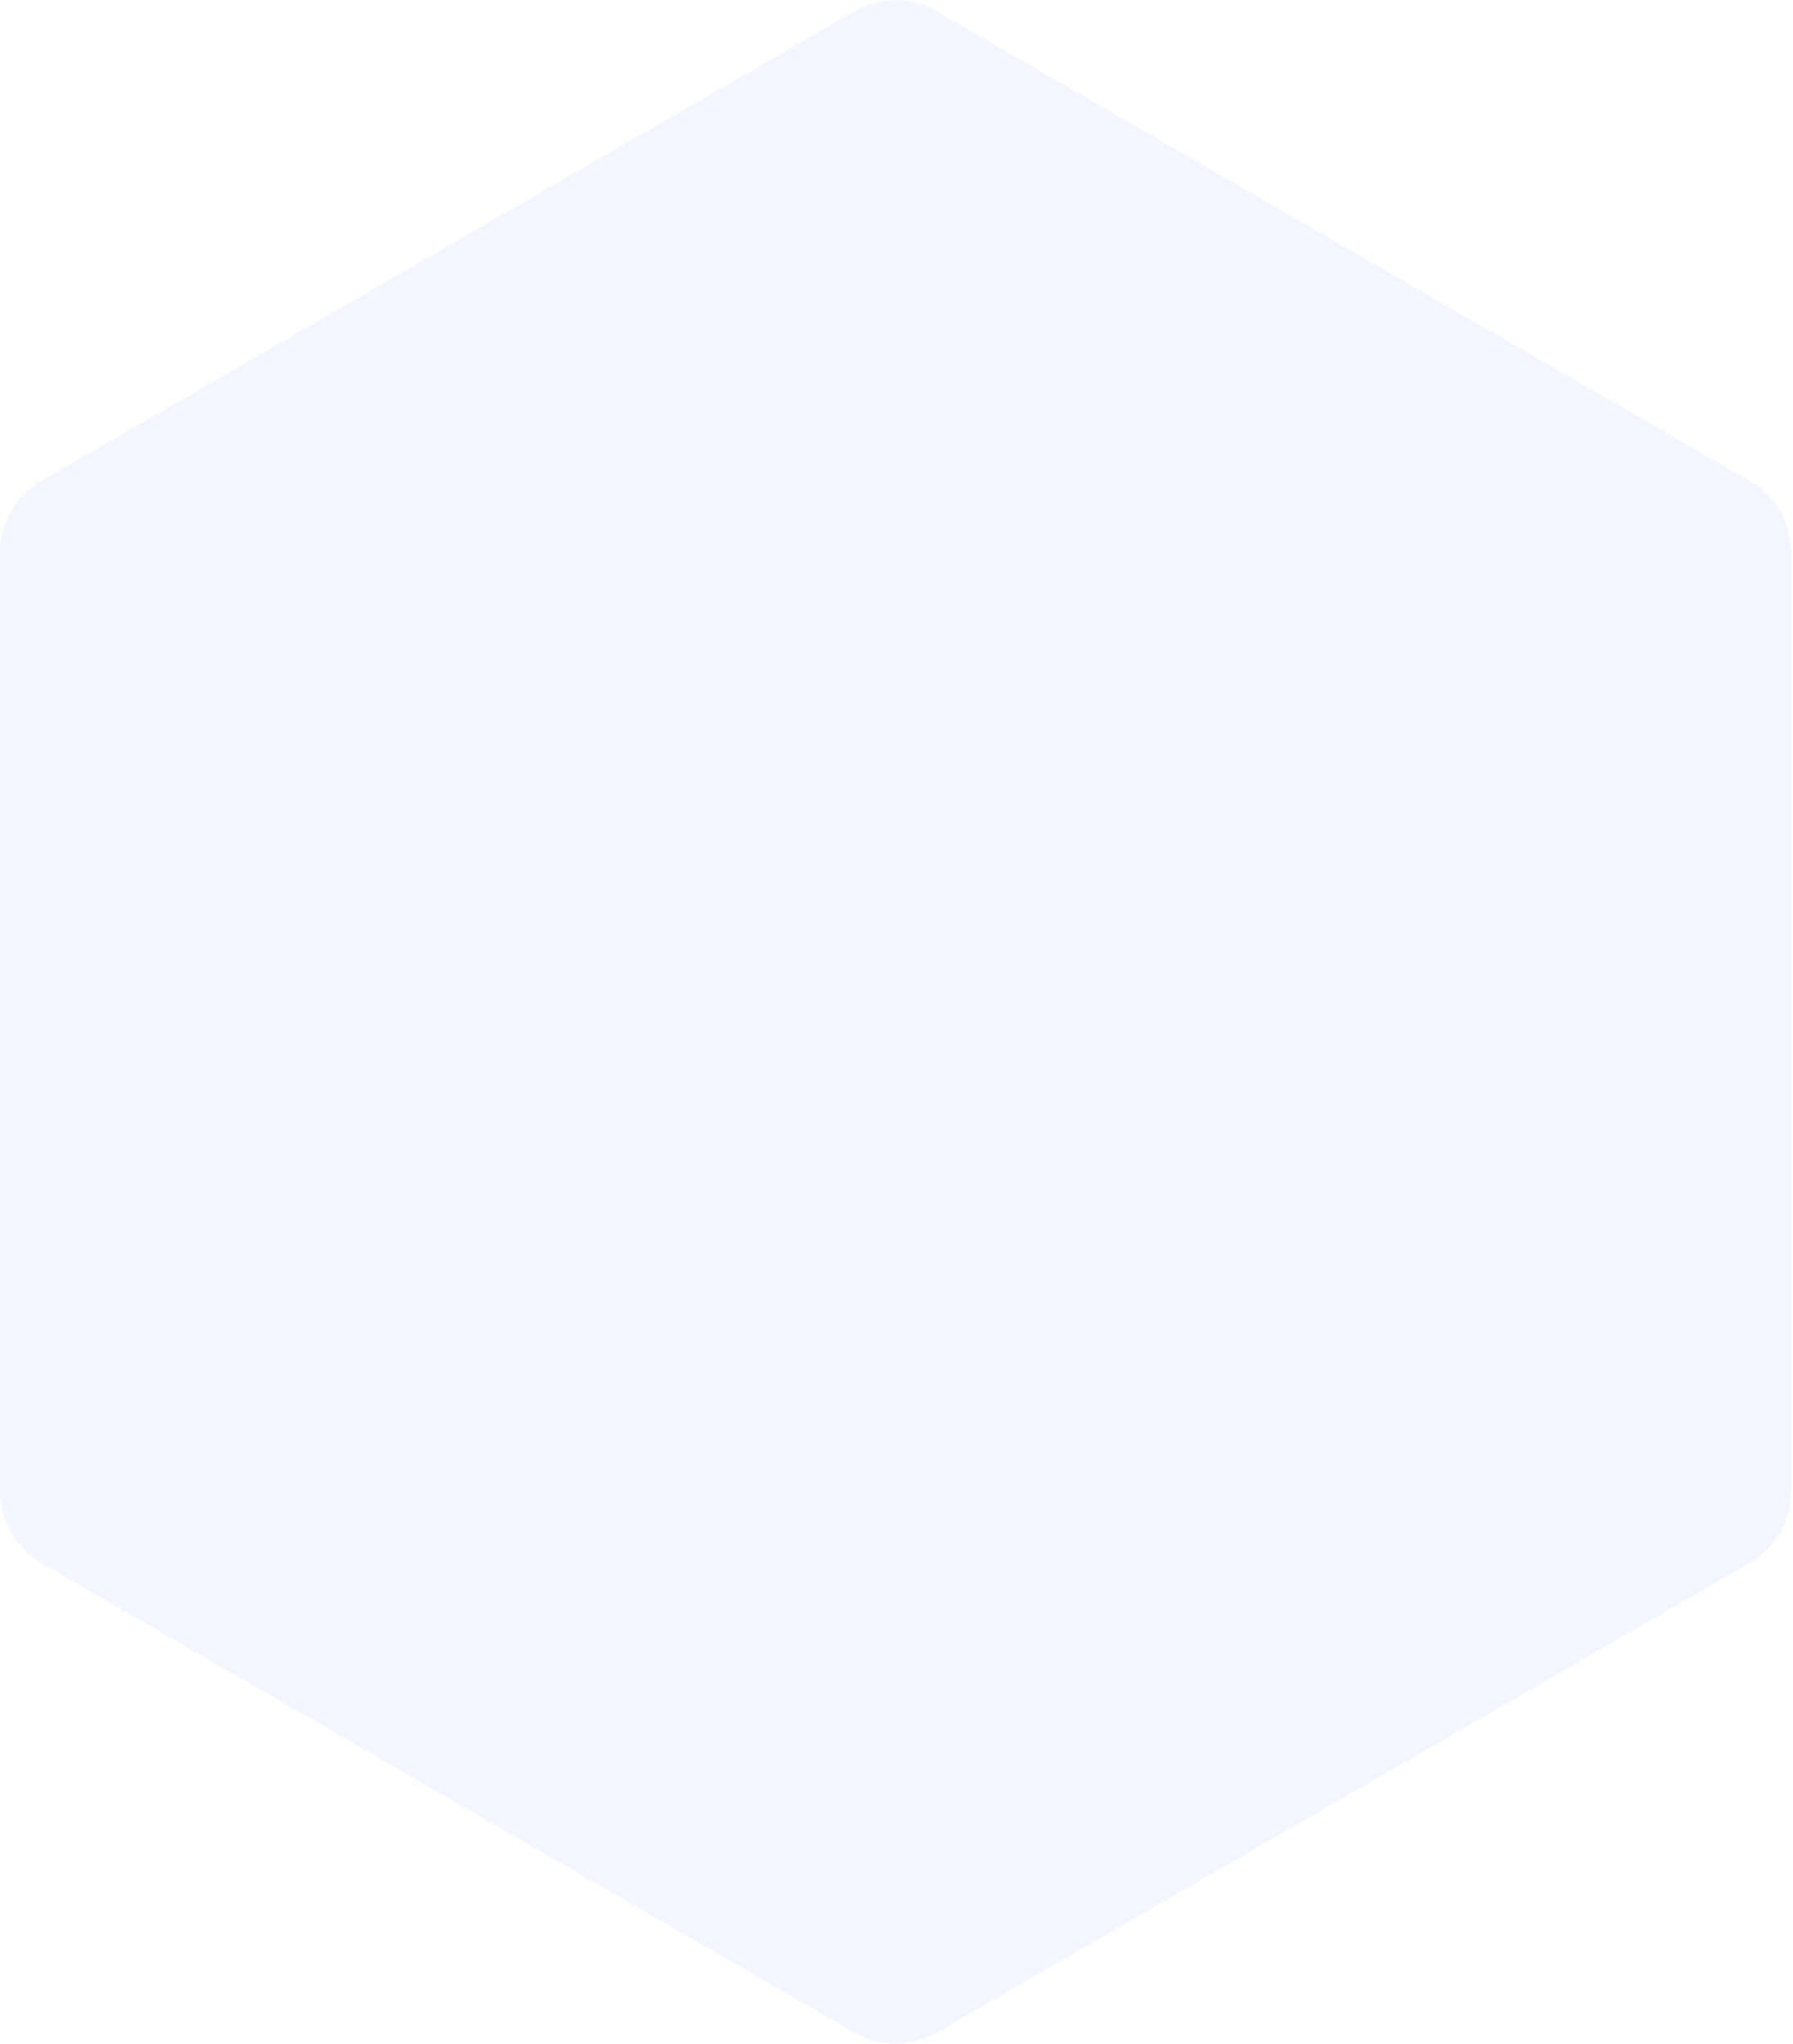 <svg width="867" height="988" viewBox="0 0 867 988" fill="none" xmlns="http://www.w3.org/2000/svg">
<path opacity="0.05" d="M413.013 5.547C425.389 -1.598 440.637 -1.598 453.013 5.547L846.025 232.453C858.401 239.598 866.025 252.803 866.025 267.094V720.906C866.025 735.197 858.401 748.402 846.025 755.547L453.013 982.453C440.637 989.598 425.389 989.598 413.013 982.453L20 755.547C7.624 748.402 0 735.197 0 720.906V267.094C0 252.803 7.624 239.598 20 232.453L413.013 5.547Z" fill="#0033FF"/>
</svg>
